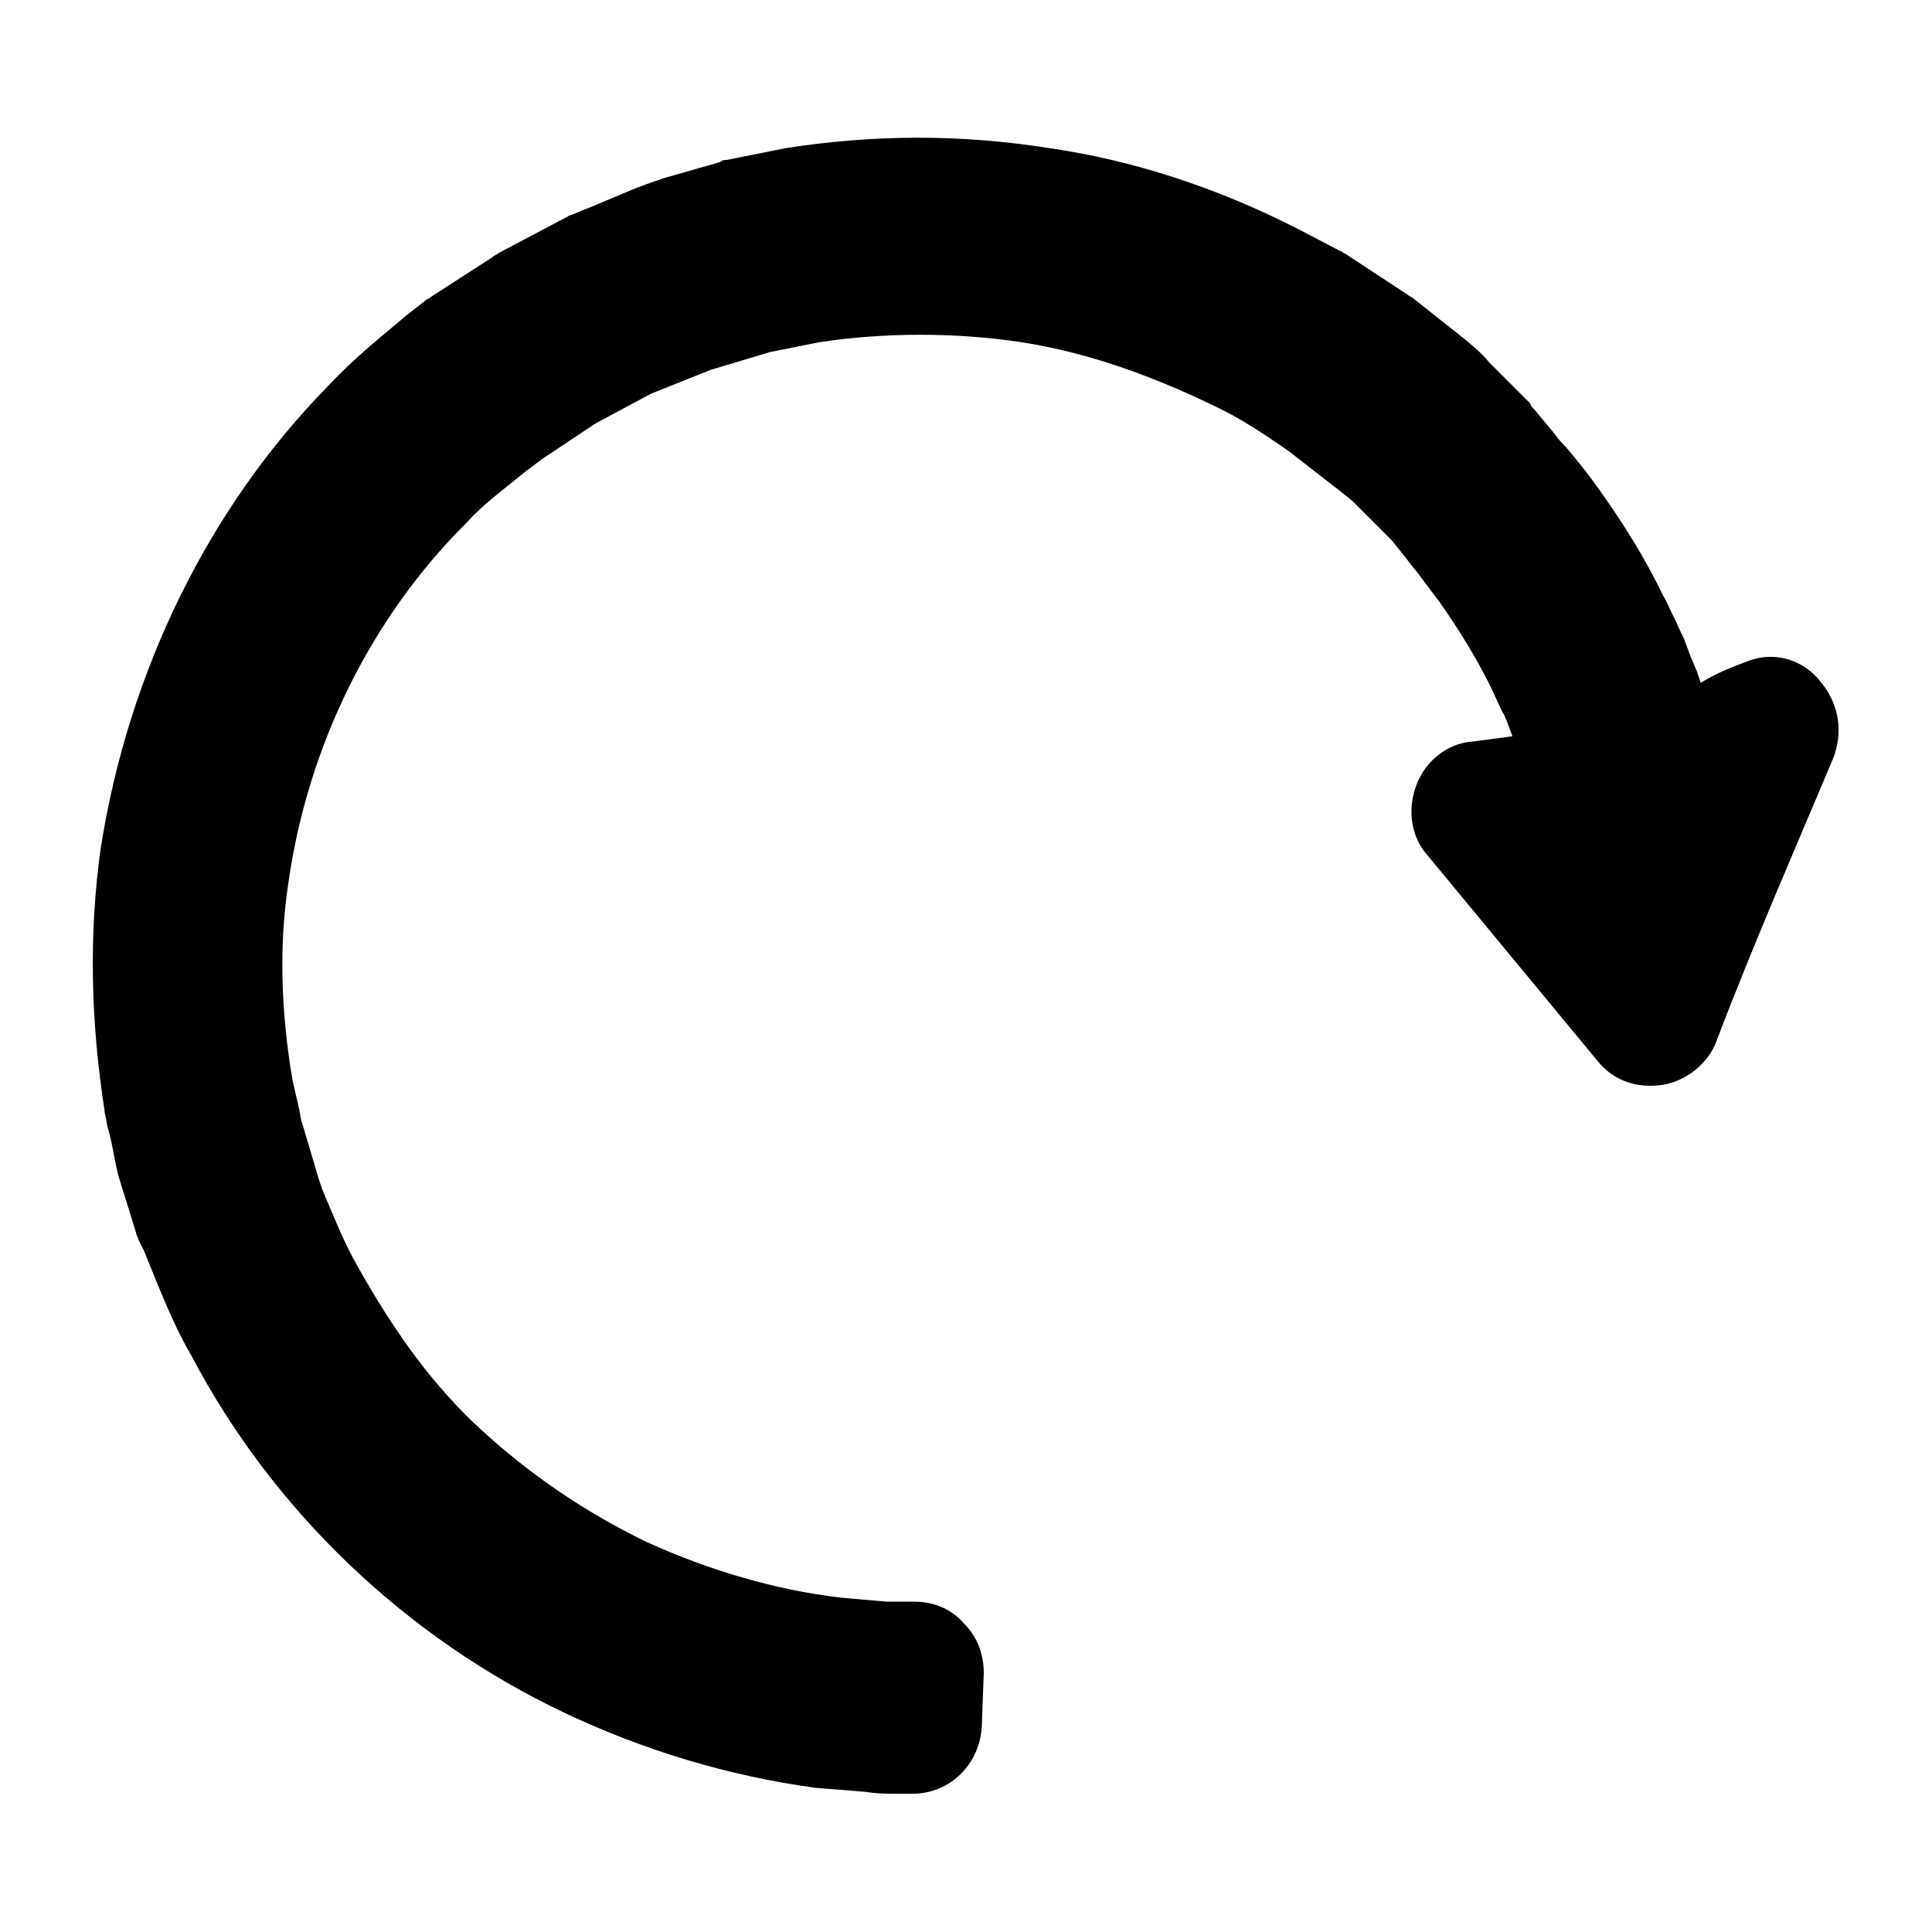 <?xml version="1.0" encoding="UTF-8"?>
<!-- Uploaded to: ICON Repo, www.svgrepo.com, Generator: ICON Repo Mixer Tools -->
<svg fill="#000000" width="800px" height="800px" version="1.1" viewBox="144 144 512 512" xmlns="http://www.w3.org/2000/svg">
 <path d="m607.3 319.18c-4.199 1.574-8.398 3.148-12.594 5.773l-1.051-3.148c-0.523-1.051-1.051-2.625-1.574-3.672l-1.574-4.199c-0.523-1.574-1.574-3.148-2.098-4.723l-1.051-2.098c-1.051-2.098-1.574-3.672-2.625-5.246-4.723-9.973-11.02-19.941-17.844-29.391-2.625-3.672-5.246-6.824-7.871-9.973-1.051-1.051-2.098-2.098-3.148-3.672l-5.246-6.297c-0.523-0.523-1.051-1.051-1.051-1.574l-11.02-11.02c-1.574-2.098-4.723-4.723-7.348-6.824l-12.594-9.973c-0.523-0.523-1.051-0.523-1.574-1.051l-16.801-11.023c-0.523 0-0.523-0.523-1.047-0.523l-11.02-5.773c-21.516-11.02-44.082-18.367-66.125-21.516-23.094-3.676-46.184-3.676-69.801-0.004l-15.742 3.148c-0.523 0-1.051 0-1.574 0.523l-14.695 4.199c-3.148 1.051-6.297 2.098-9.973 3.672l-9.973 4.199c-1.574 0.523-3.672 1.574-5.246 2.098-0.523 0-0.523 0.523-1.051 0.523l-17.844 9.445c-0.523 0.523-1.051 0.523-1.574 1.051l-16.27 10.504c-0.523 0.523-1.051 0.523-1.574 1.051l-4.723 3.672c-6.824 5.773-14.168 11.547-20.992 18.895-31.488 32.012-53.004 75.57-60.352 122.8-3.148 22.566-2.625 45.656 1.051 69.273v0.523c0.523 1.574 0.523 3.148 1.051 4.723 1.047 3.676 1.57 7.875 2.621 12.074l4.723 15.219c0 0.523 0.523 1.051 0.523 1.574l1.574 3.148c3.672 8.922 7.348 18.895 12.594 27.816 21.516 40.934 56.68 74.523 98.664 94.465 20.992 9.973 43.559 16.793 66.648 19.941l13.121 1.051c3.148 0.523 6.297 0.523 8.922 0.523h3.148 0.523c9.973 0 17.844-7.871 18.367-17.844l0.523-14.168c0-4.723-1.574-9.445-5.246-13.121-3.148-3.672-7.871-5.773-13.121-5.773h-4.723-2.625l-12.07-1.051c-17.844-2.098-35.16-7.348-51.43-14.695-16.27-7.871-30.965-17.844-44.082-29.914-12.07-11.02-22.566-25.191-32.539-43.035-3.672-6.297-6.297-13.121-9.445-20.469l-1.051-3.148-4.199-14.168c-0.523-1.051-0.523-2.625-1.051-4.723l-1.574-6.824c-3.148-18.367-3.672-36.211-1.051-53.004 5.246-36.211 22.043-69.797 46.707-94.465 0 0 0.523-0.523 0.523-0.523 4.199-4.723 9.973-8.922 15.742-13.645l4.199-3.148 14.168-9.445 14.695-7.871 15.742-6.297 15.742-4.723 13.121-2.625c17.32-2.625 36.211-2.625 53.531 0 16.793 2.625 33.586 8.398 50.906 16.793 6.824 3.148 13.121 7.348 19.941 12.07l14.168 11.02c0.523 0.523 2.098 1.574 3.148 2.625l7.871 7.871c0.523 0.523 1.574 1.574 2.098 2.098l4.199 5.246c1.051 1.574 2.625 3.148 3.672 4.723 1.574 2.098 3.148 4.199 4.723 6.297 5.246 7.348 9.973 15.219 13.645 22.566l3.148 6.824c0.523 0.523 0.523 1.051 1.051 2.098l1.574 4.199c-3.672 0.523-7.871 1.051-12.07 1.574-6.297 1.051-11.547 5.773-13.645 12.07s-1.051 13.121 3.148 17.844l45.133 54.578c4.199 5.246 10.496 7.348 17.32 6.297 6.297-1.051 12.07-5.773 14.168-11.547 9.973-26.238 21.516-52.48 30.965-75.047 2.625-6.824 1.574-14.168-3.148-19.941-4.707-6.293-12.578-8.391-19.398-5.766z"/>
</svg>